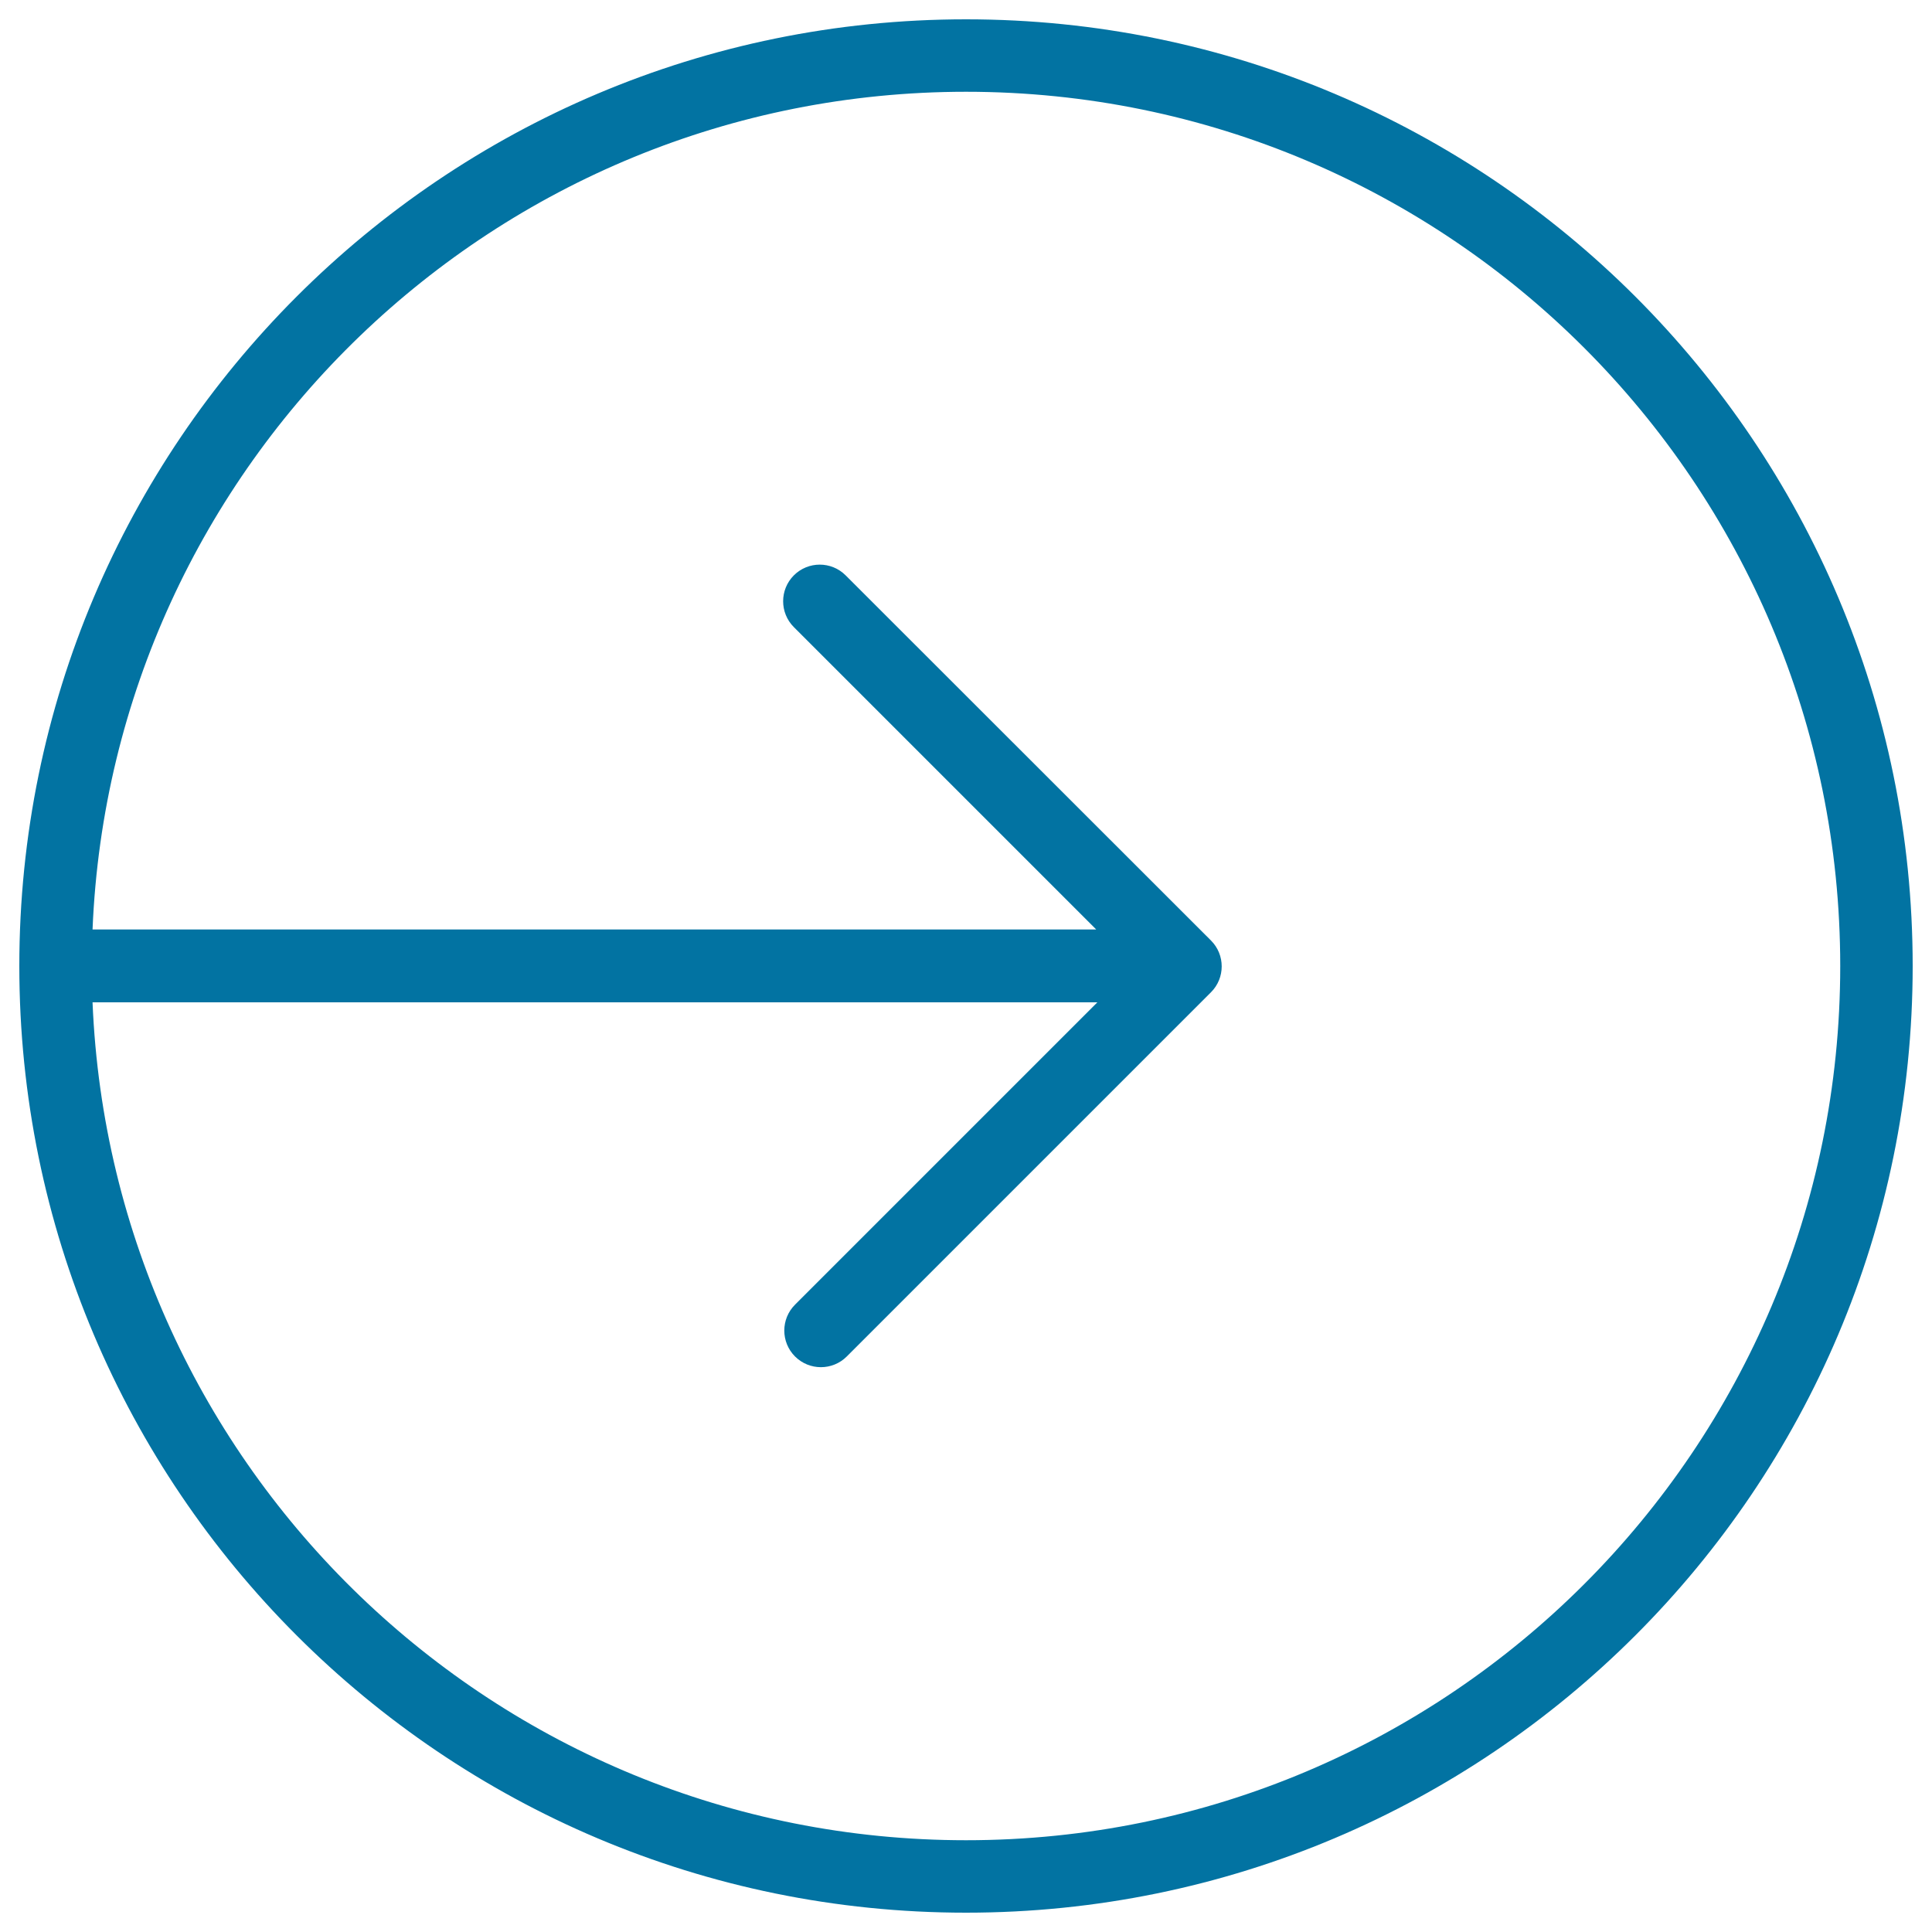 <svg xmlns="http://www.w3.org/2000/svg" viewBox="0 0 1000 1000" style="fill:#0273a2">
<title>Next SVG icon</title>
<path d="M500,10C229.4,10,10,229.4,10,500c0,270.6,219.4,490,490,490c270.6,0,490-219.4,490-490C990,229.4,770.6,10,500,10z M500,952.5C256.4,952.5,57.8,760,47.9,518.8H568L411.5,675.3c-7.4,7.4-7.4,19.4,0,26.8c7.4,7.4,19.4,7.4,26.8,0l188.5-188.5c7.4-7.4,7.4-19.4,0-26.8c-0.1-0.1-0.2-0.2-0.3-0.3c-0.1-0.1-0.2-0.2-0.3-0.3L437.7,297.8c-7.4-7.4-19.4-7.4-26.8,0c-7.4,7.4-7.4,19.4,0,26.8l156.5,156.5H47.9C57.8,240,256.4,47.5,500,47.5c249.9,0,452.5,202.6,452.5,452.5C952.5,749.9,749.9,952.5,500,952.5z"/>
</svg>